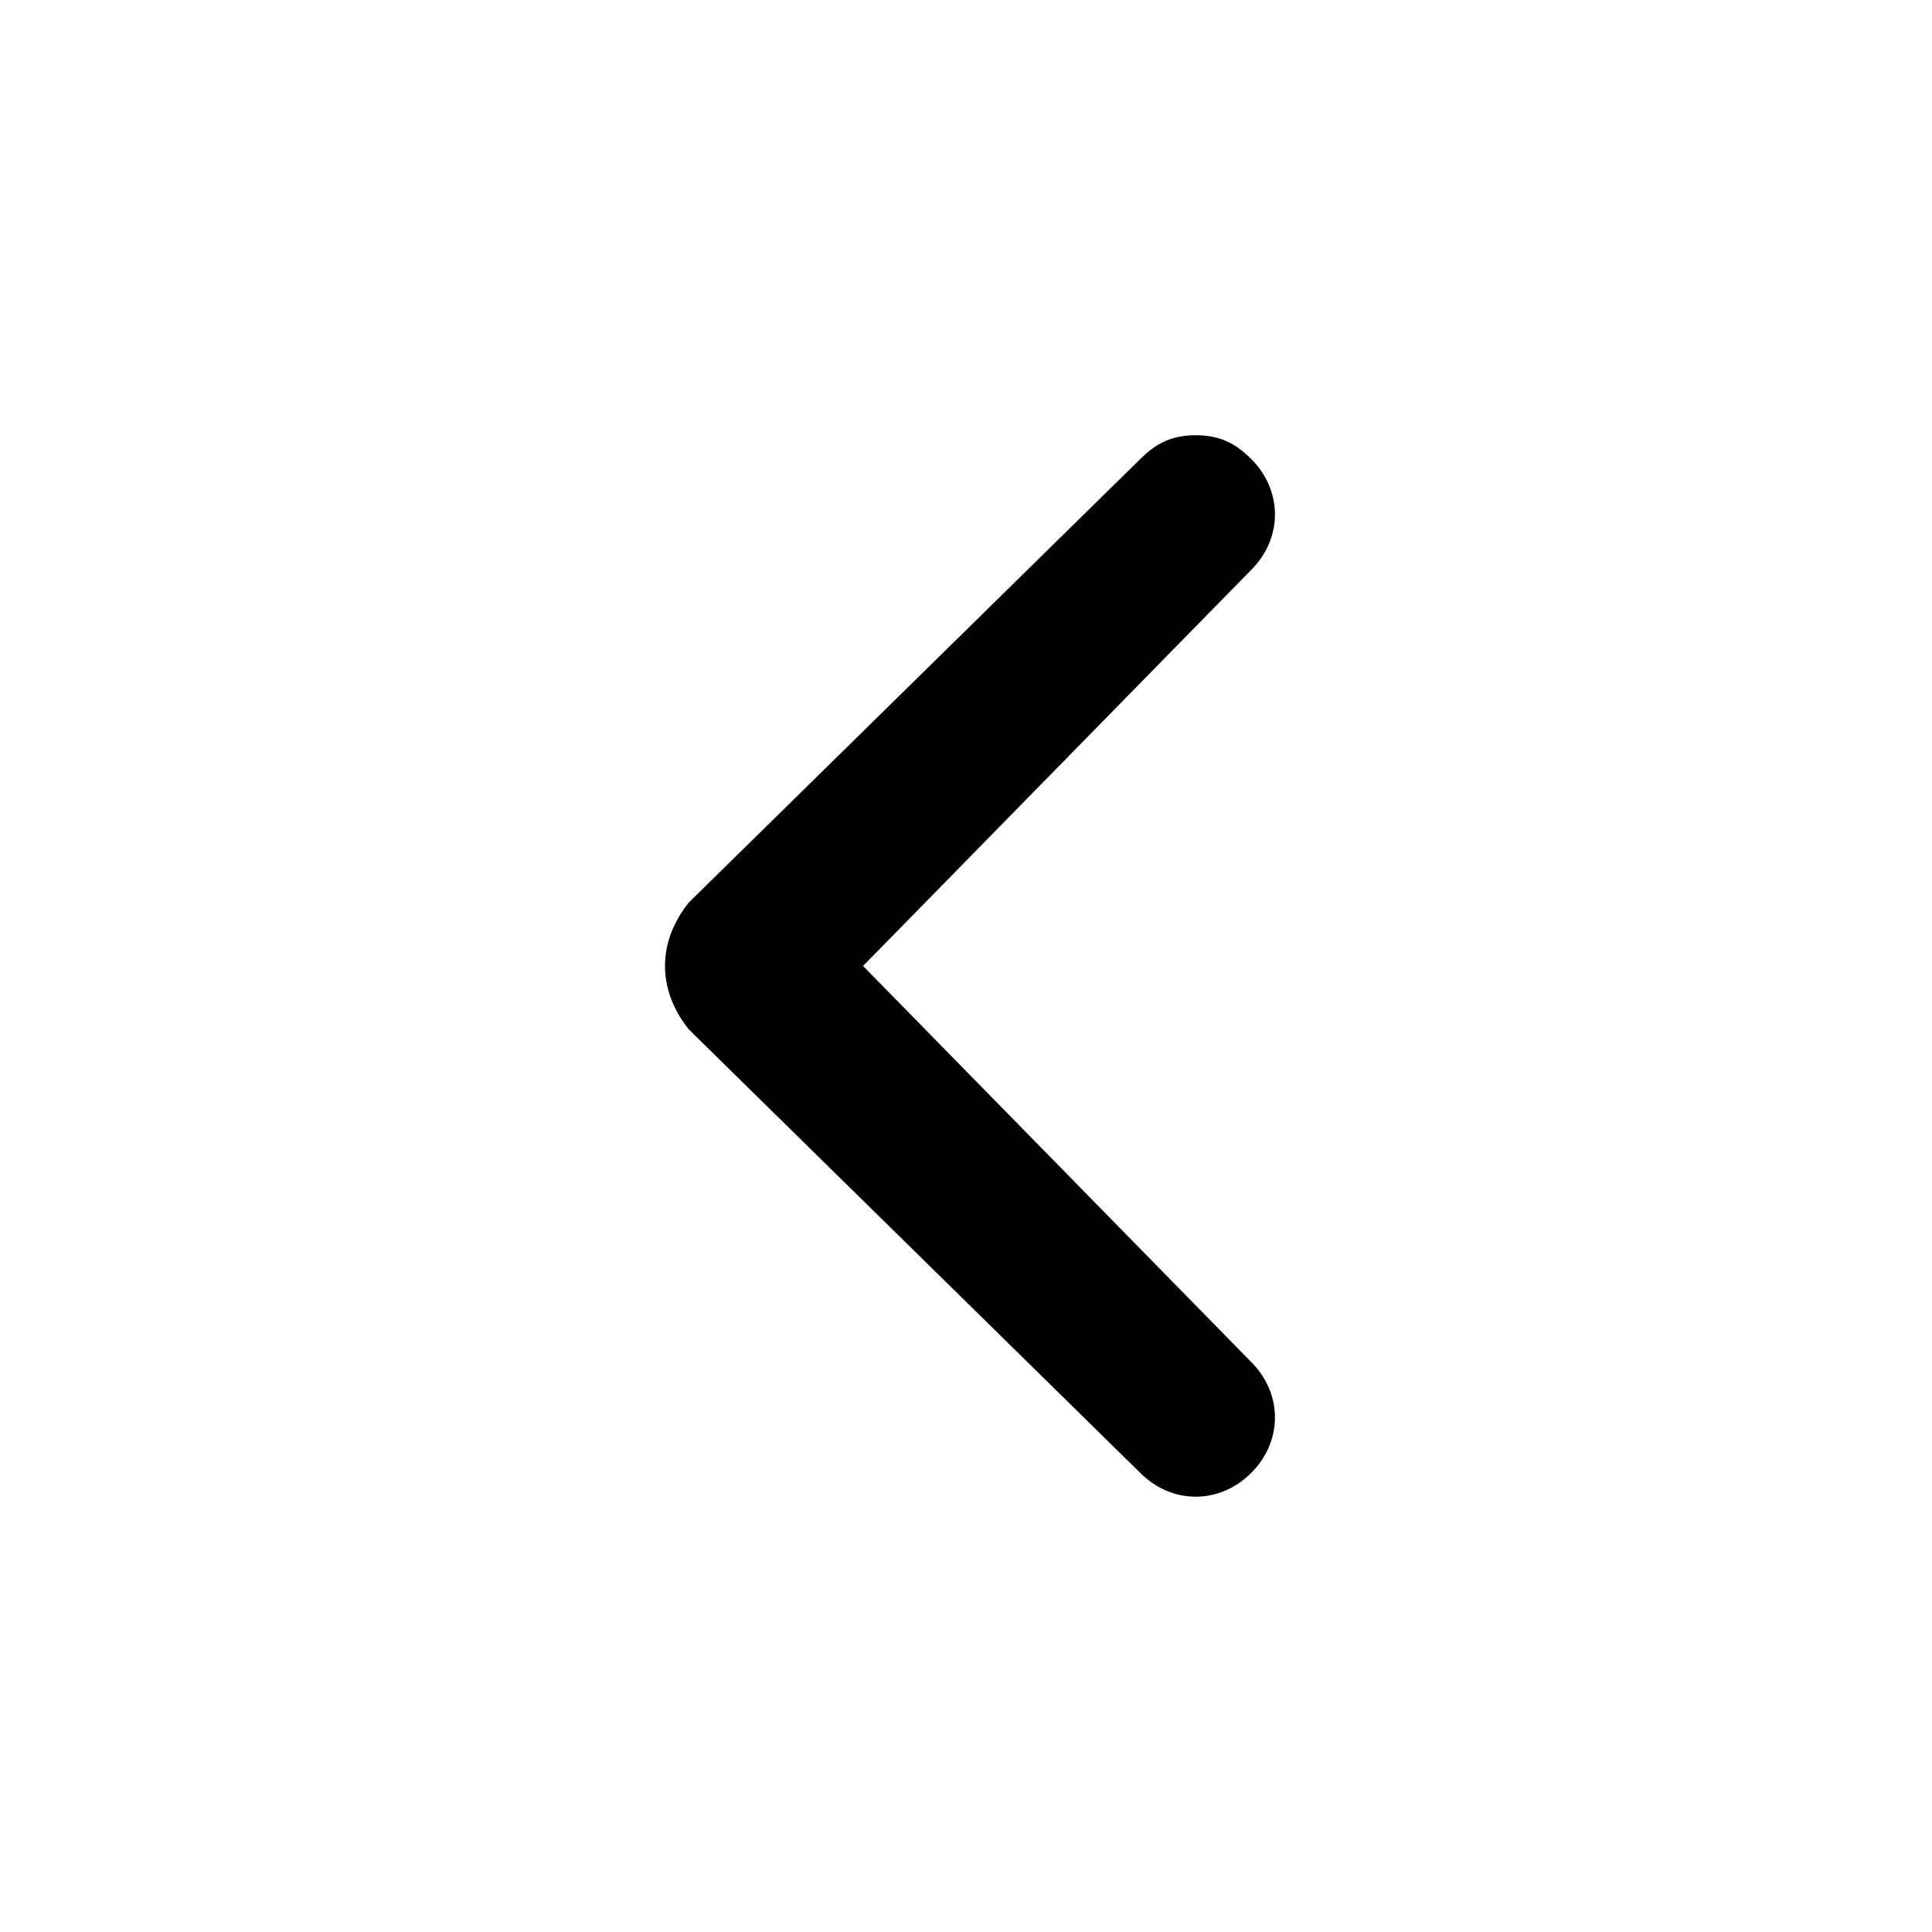 <?xml version="1.0" encoding="UTF-8"?>
<!-- Uploaded to: ICON Repo, www.svgrepo.com, Generator: ICON Repo Mixer Tools -->
<svg fill="#000000" width="800px" height="800px" version="1.1" viewBox="144 144 512 512" xmlns="http://www.w3.org/2000/svg">
 <path d="m326.53 416.79 119.66 117.55c8.398 8.398 20.992 8.398 29.391 0 8.398-8.398 8.398-20.992 0-29.391l-102.86-104.96 102.86-104.96c8.398-8.398 8.398-20.992 0-29.391-4.199-4.199-8.398-6.297-14.695-6.297s-10.496 2.098-14.695 6.297l-119.66 117.55c-8.398 10.5-8.398 23.098 0 33.594v0z"/>
</svg>